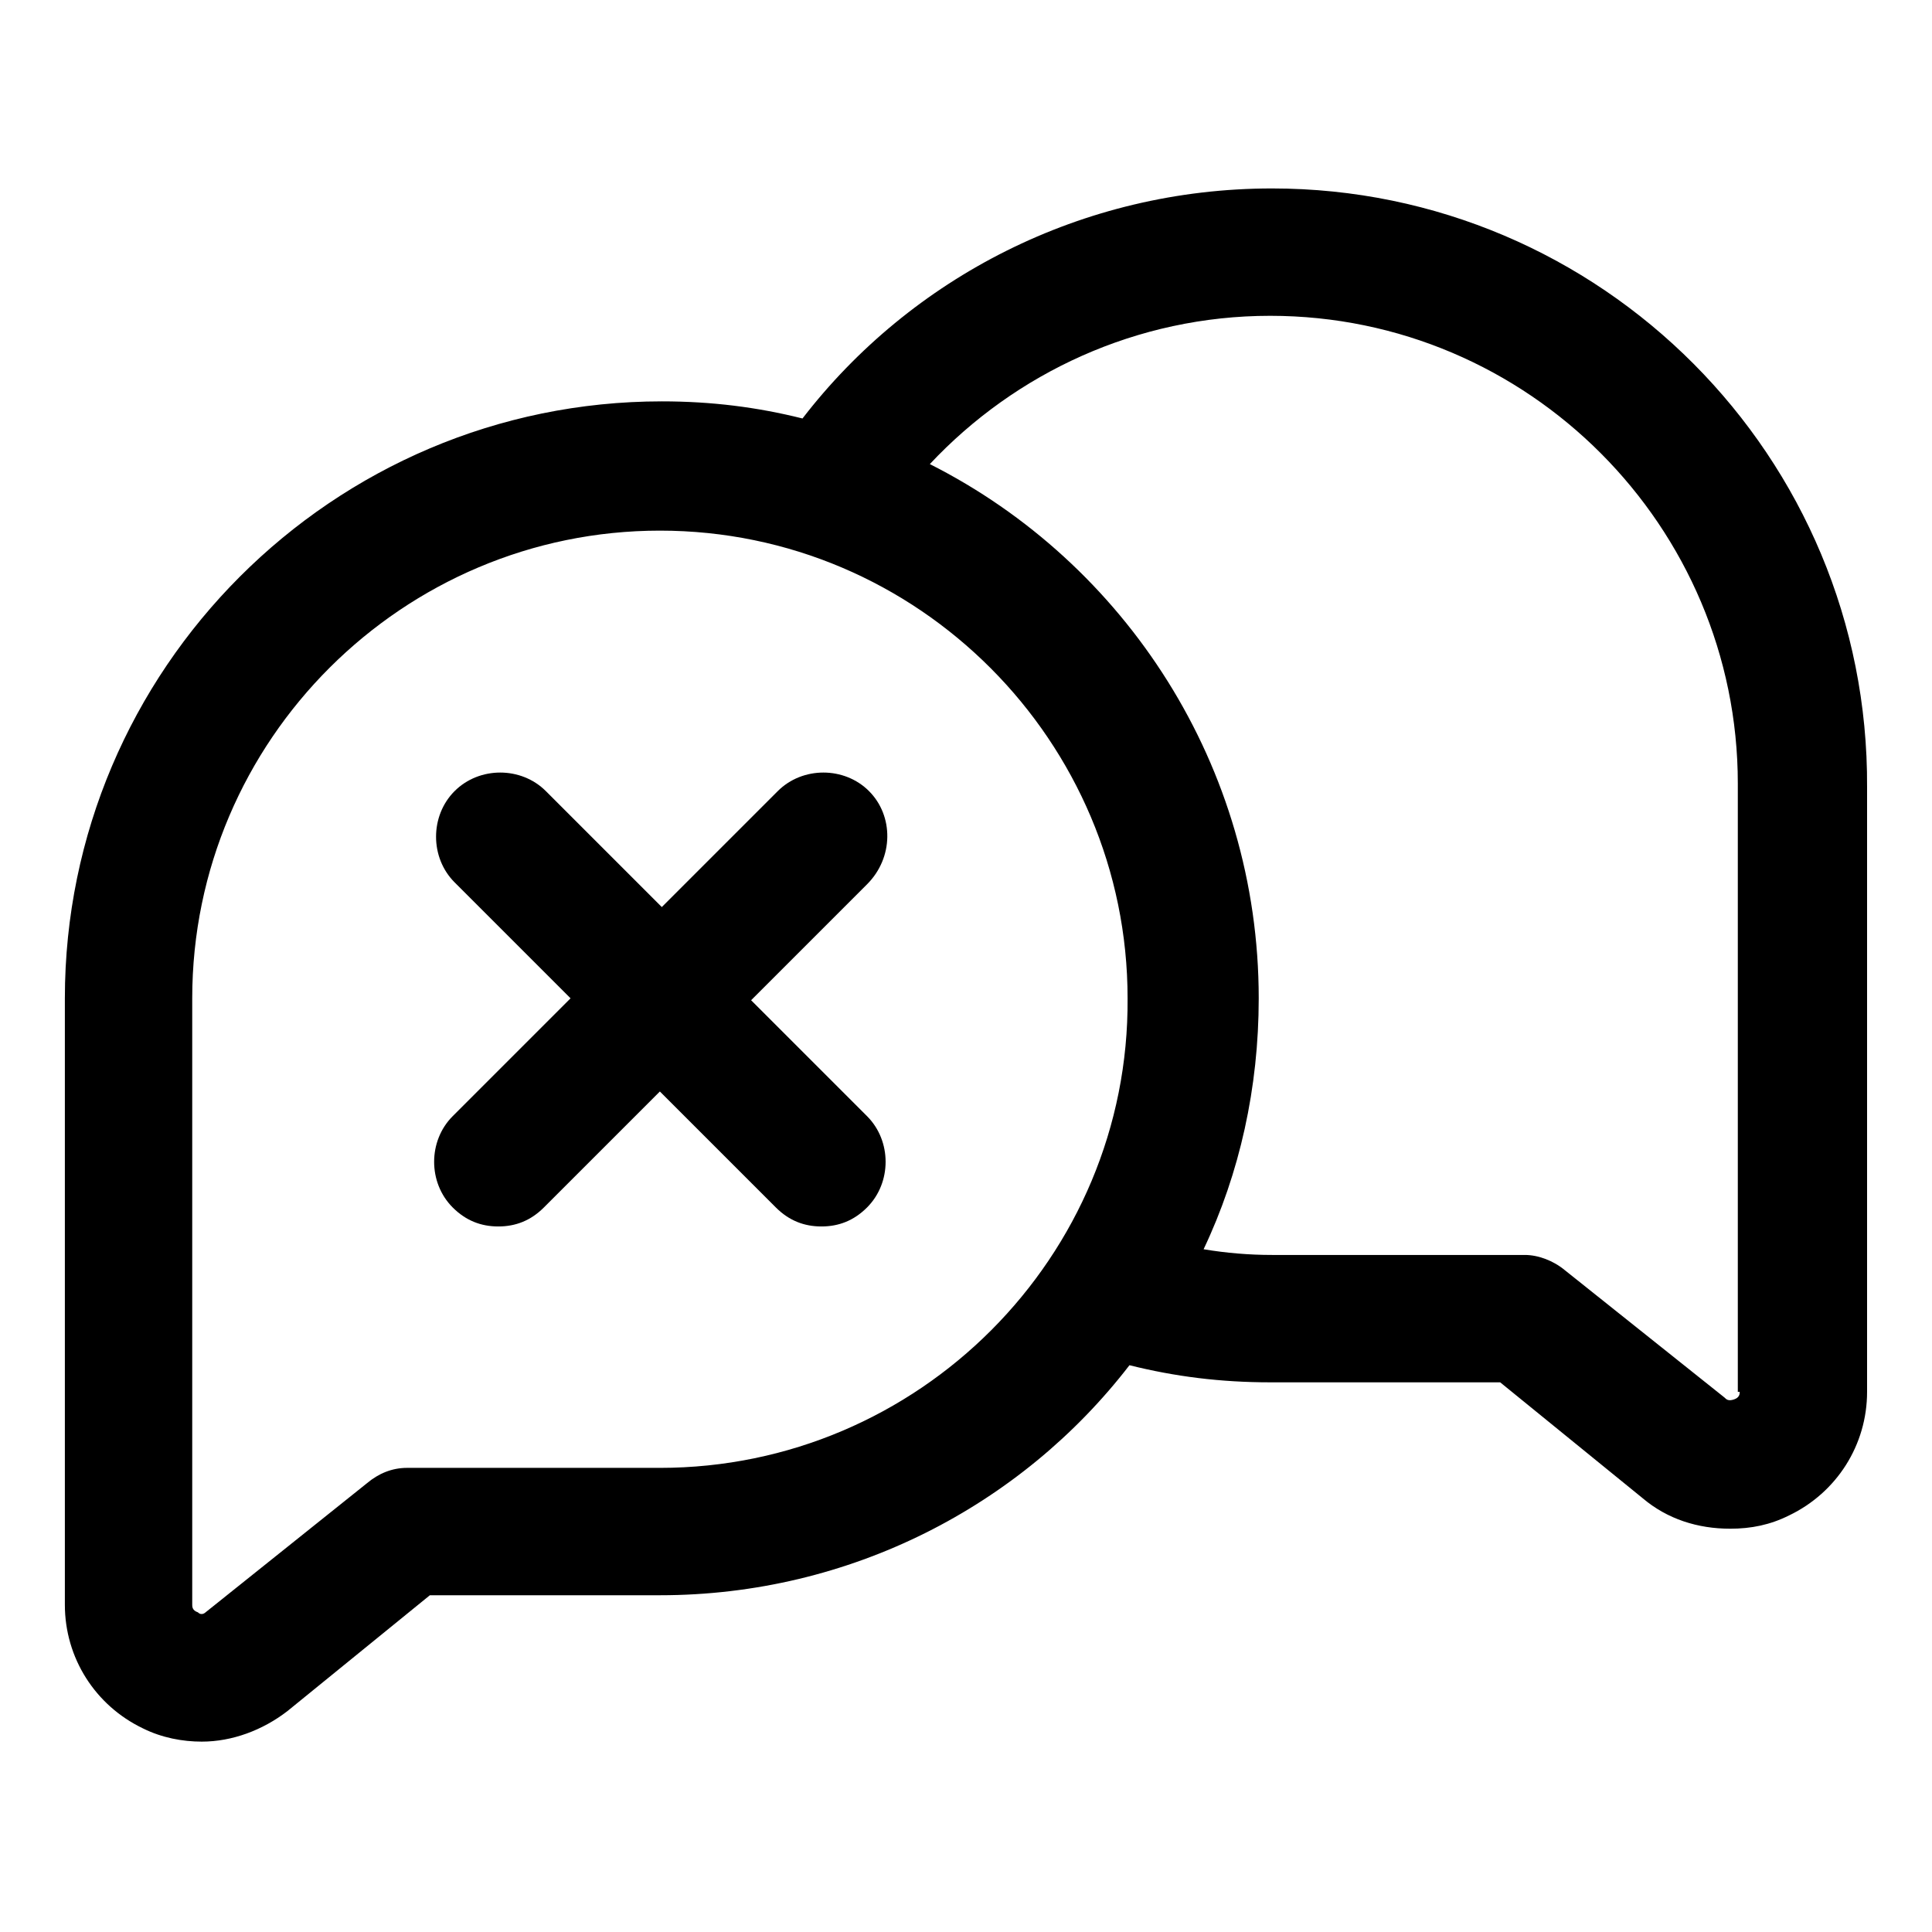 <?xml version="1.0" encoding="UTF-8"?>
<!-- Uploaded to: ICON Repo, www.iconrepo.com, Generator: ICON Repo Mixer Tools -->
<svg fill="#000000" width="800px" height="800px" version="1.1" viewBox="144 144 512 512" xmlns="http://www.w3.org/2000/svg">
 <g>
  <path d="m481.11 193.94c-50.383 0-95.723 23.68-124.44 60.961-12.09-3.023-24.184-4.535-37.281-4.535-87.16 0-158.2 71.039-158.2 158.2v160.71c0 14.105 8.062 26.703 20.656 32.746 5.039 2.519 10.578 3.527 15.617 3.527 8.062 0 16.121-3.023 22.672-8.062l37.785-30.73h60.961c50.383 0 95.723-23.68 124.44-60.961 12.09 3.023 24.184 4.535 37.281 4.535h60.961l37.785 30.73c6.551 5.543 14.609 8.062 23.176 8.062 5.543 0 10.578-1.008 15.617-3.527 12.594-6.047 20.656-18.641 20.656-32.746v-160.21c0.504-87.664-70.535-158.7-157.69-158.7zm-162.23 339.06h-67.008c-4.031 0-7.559 1.512-10.578 4.031l-42.824 34.258s-1.008 1.008-2.016 0c-1.512-0.504-1.512-1.512-1.512-2.016v-160.71c0-68.52 55.922-123.94 123.94-123.94 68.52 0 123.94 55.922 123.94 123.94 0.5 68.52-55.422 124.44-123.94 124.44zm286.16-20.152c0 0.504 0 1.512-1.512 2.016-1.512 0.504-2.016 0-2.519-0.504l-42.32-33.754c-3.023-2.519-7.055-4.031-10.578-4.031h-67.008c-6.047 0-12.09-0.504-18.137-1.512 9.574-20.152 14.609-42.824 14.609-66.504 0-61.465-35.266-115.37-87.16-141.57 22.672-24.184 54.914-39.297 90.184-39.297 68.52 0 123.94 55.922 123.94 123.94v161.22z"/>
  <path d="m374.3 353.65c-6.551-6.551-17.633-6.551-24.184 0l-30.73 30.73-30.73-30.73c-6.551-6.551-17.633-6.551-24.184 0-6.551 6.551-6.551 17.633 0 24.184l30.73 30.73-31.238 31.238c-6.551 6.551-6.551 17.633 0 24.184 3.527 3.527 7.559 5.039 12.09 5.039 4.535 0 8.566-1.512 12.09-5.039l30.73-30.73 30.73 30.73c3.527 3.527 7.559 5.039 12.09 5.039 4.535 0 8.566-1.512 12.09-5.039 6.551-6.551 6.551-17.633 0-24.184l-30.73-30.73 30.73-30.73c7.066-7.059 7.066-18.141 0.516-24.691z"/>
 </g>
</svg>